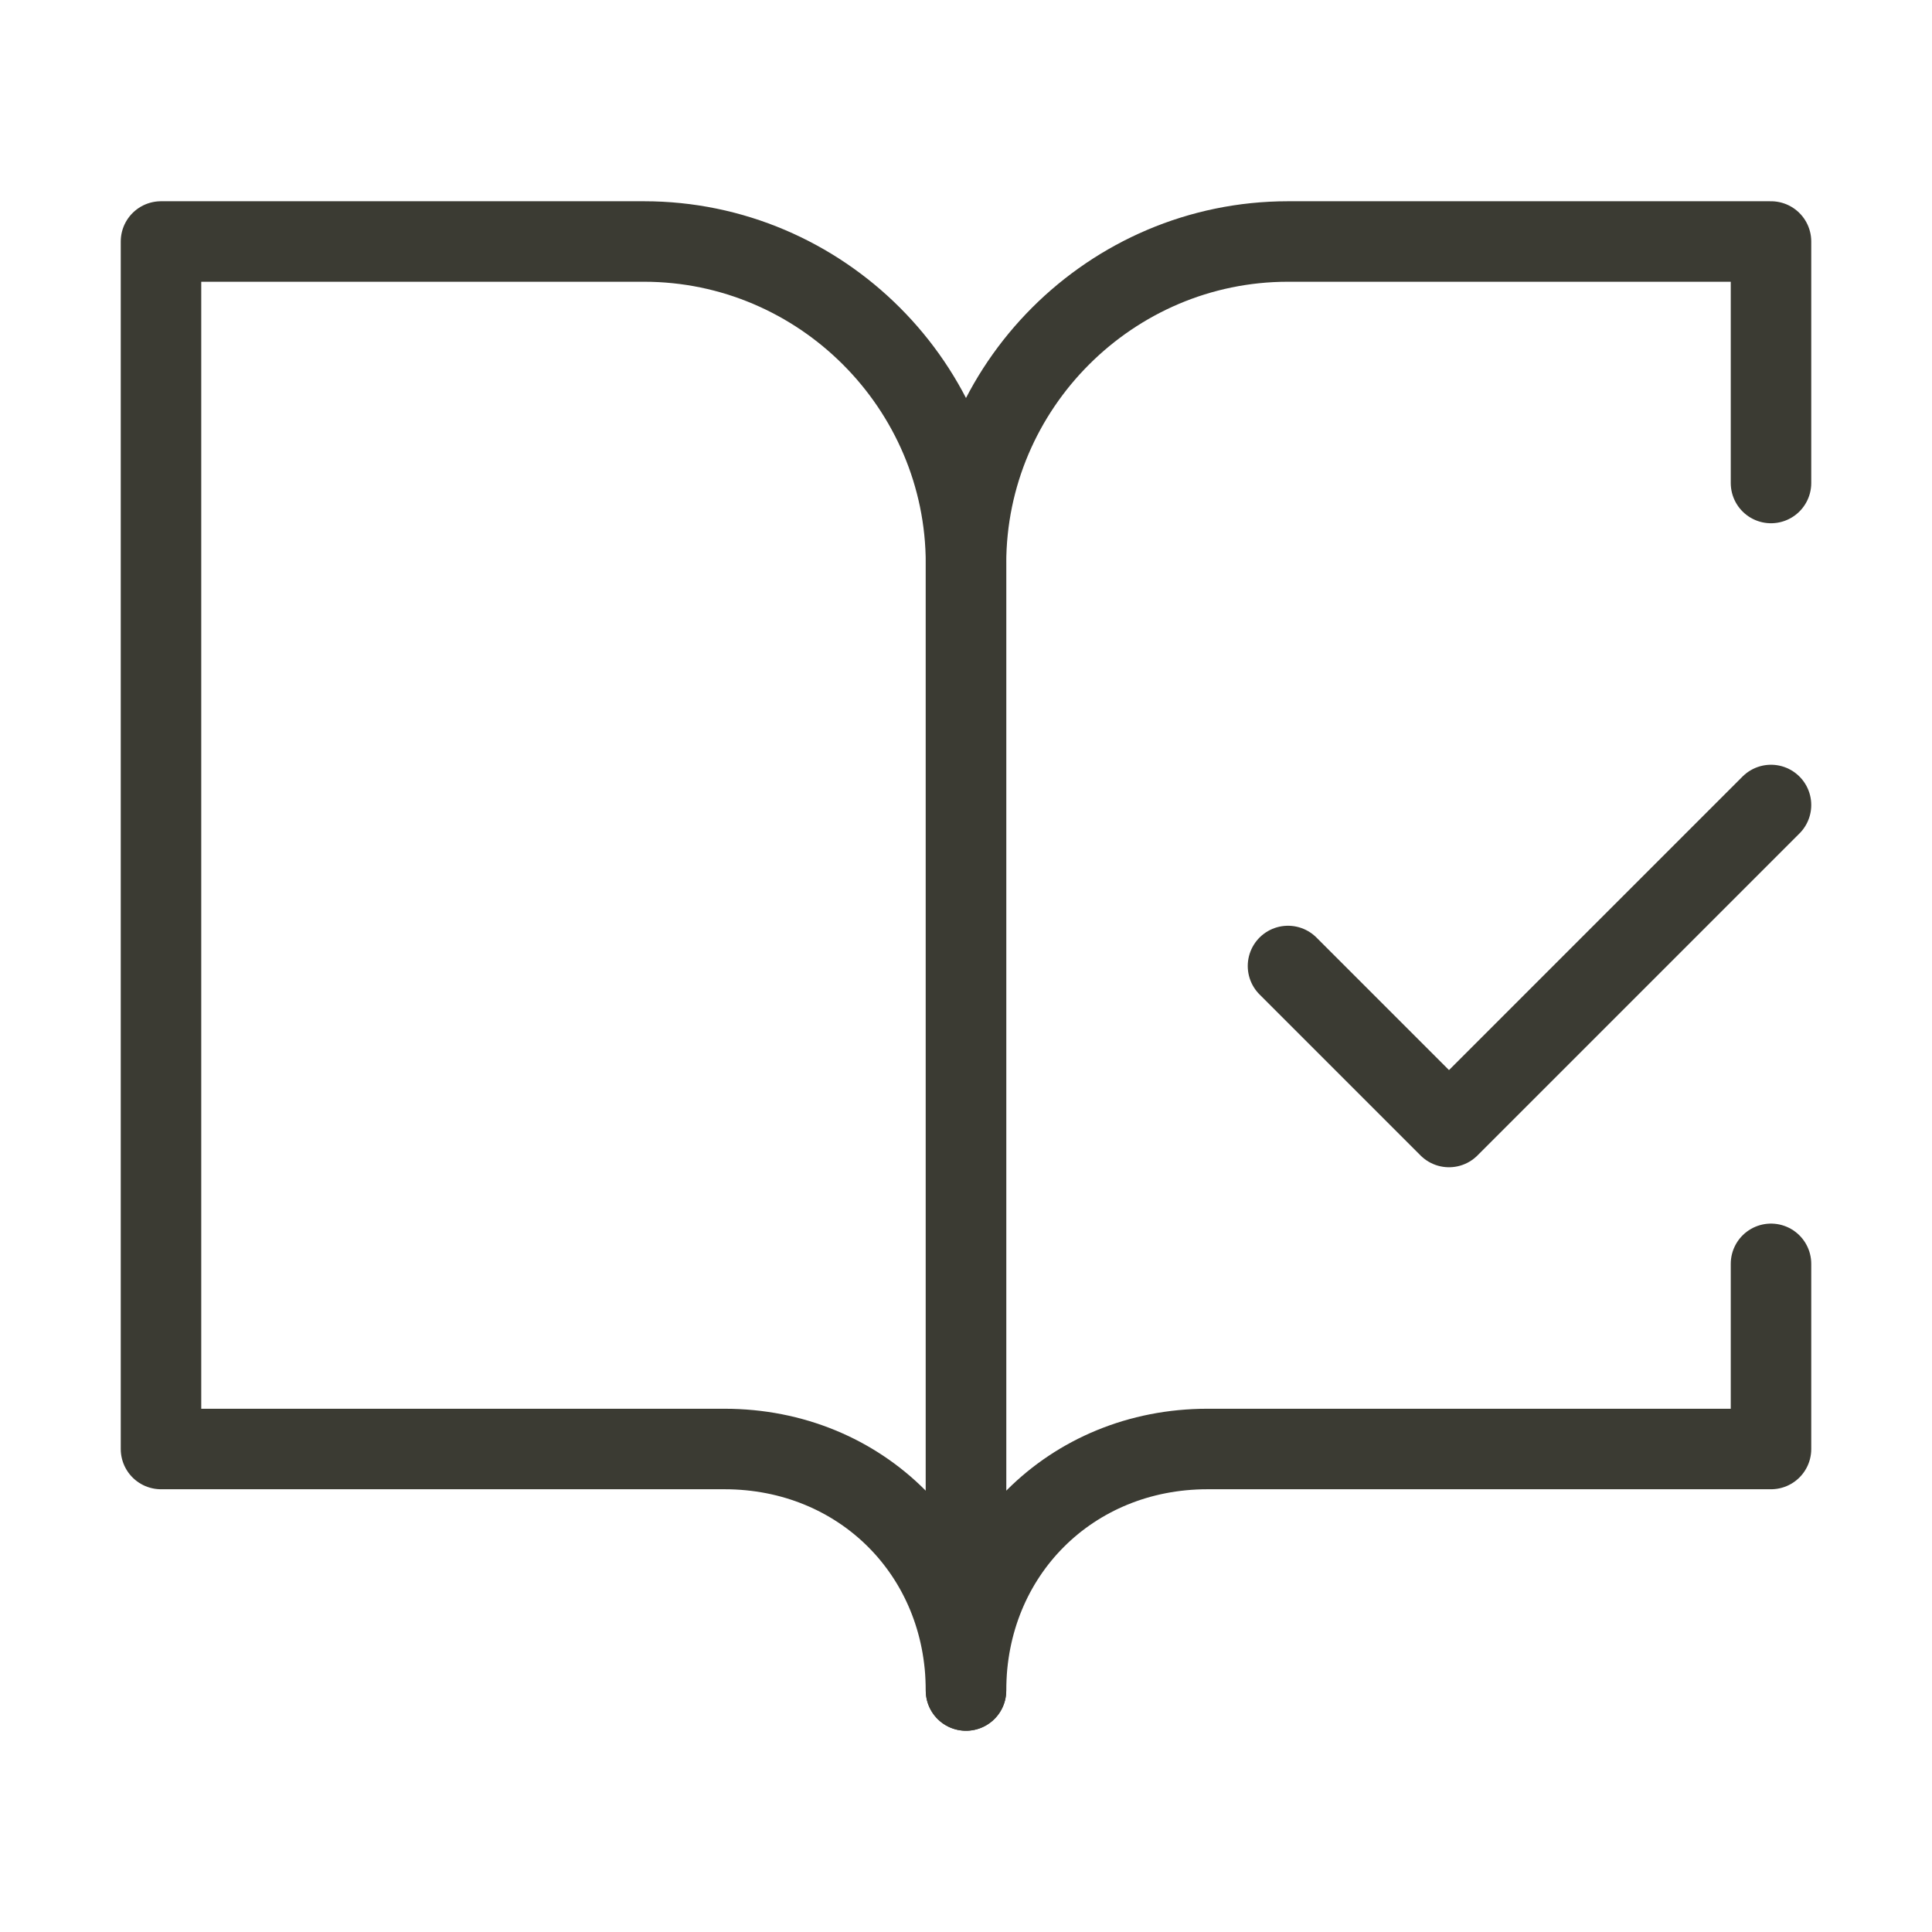 <svg width="24" height="24" viewBox="0 0 24 24" fill="none" xmlns="http://www.w3.org/2000/svg">
<path d="M8 3H2V18H9C10.7 18 12 19.3 12 21V7C12 4.8 10.2 3 8 3Z" stroke="#3B3B33" stroke-linecap="round" stroke-linejoin="round"/>
<path d="M16 12L18 14L22 10" stroke="#3B3B33" stroke-linecap="round" stroke-linejoin="round"/>
<path d="M22 6V3H16C13.8 3 12 4.8 12 7V21C12 19.3 13.3 18 15 18H22V15.7" stroke="#3B3B33" stroke-linecap="round" stroke-linejoin="round"/>
</svg>
